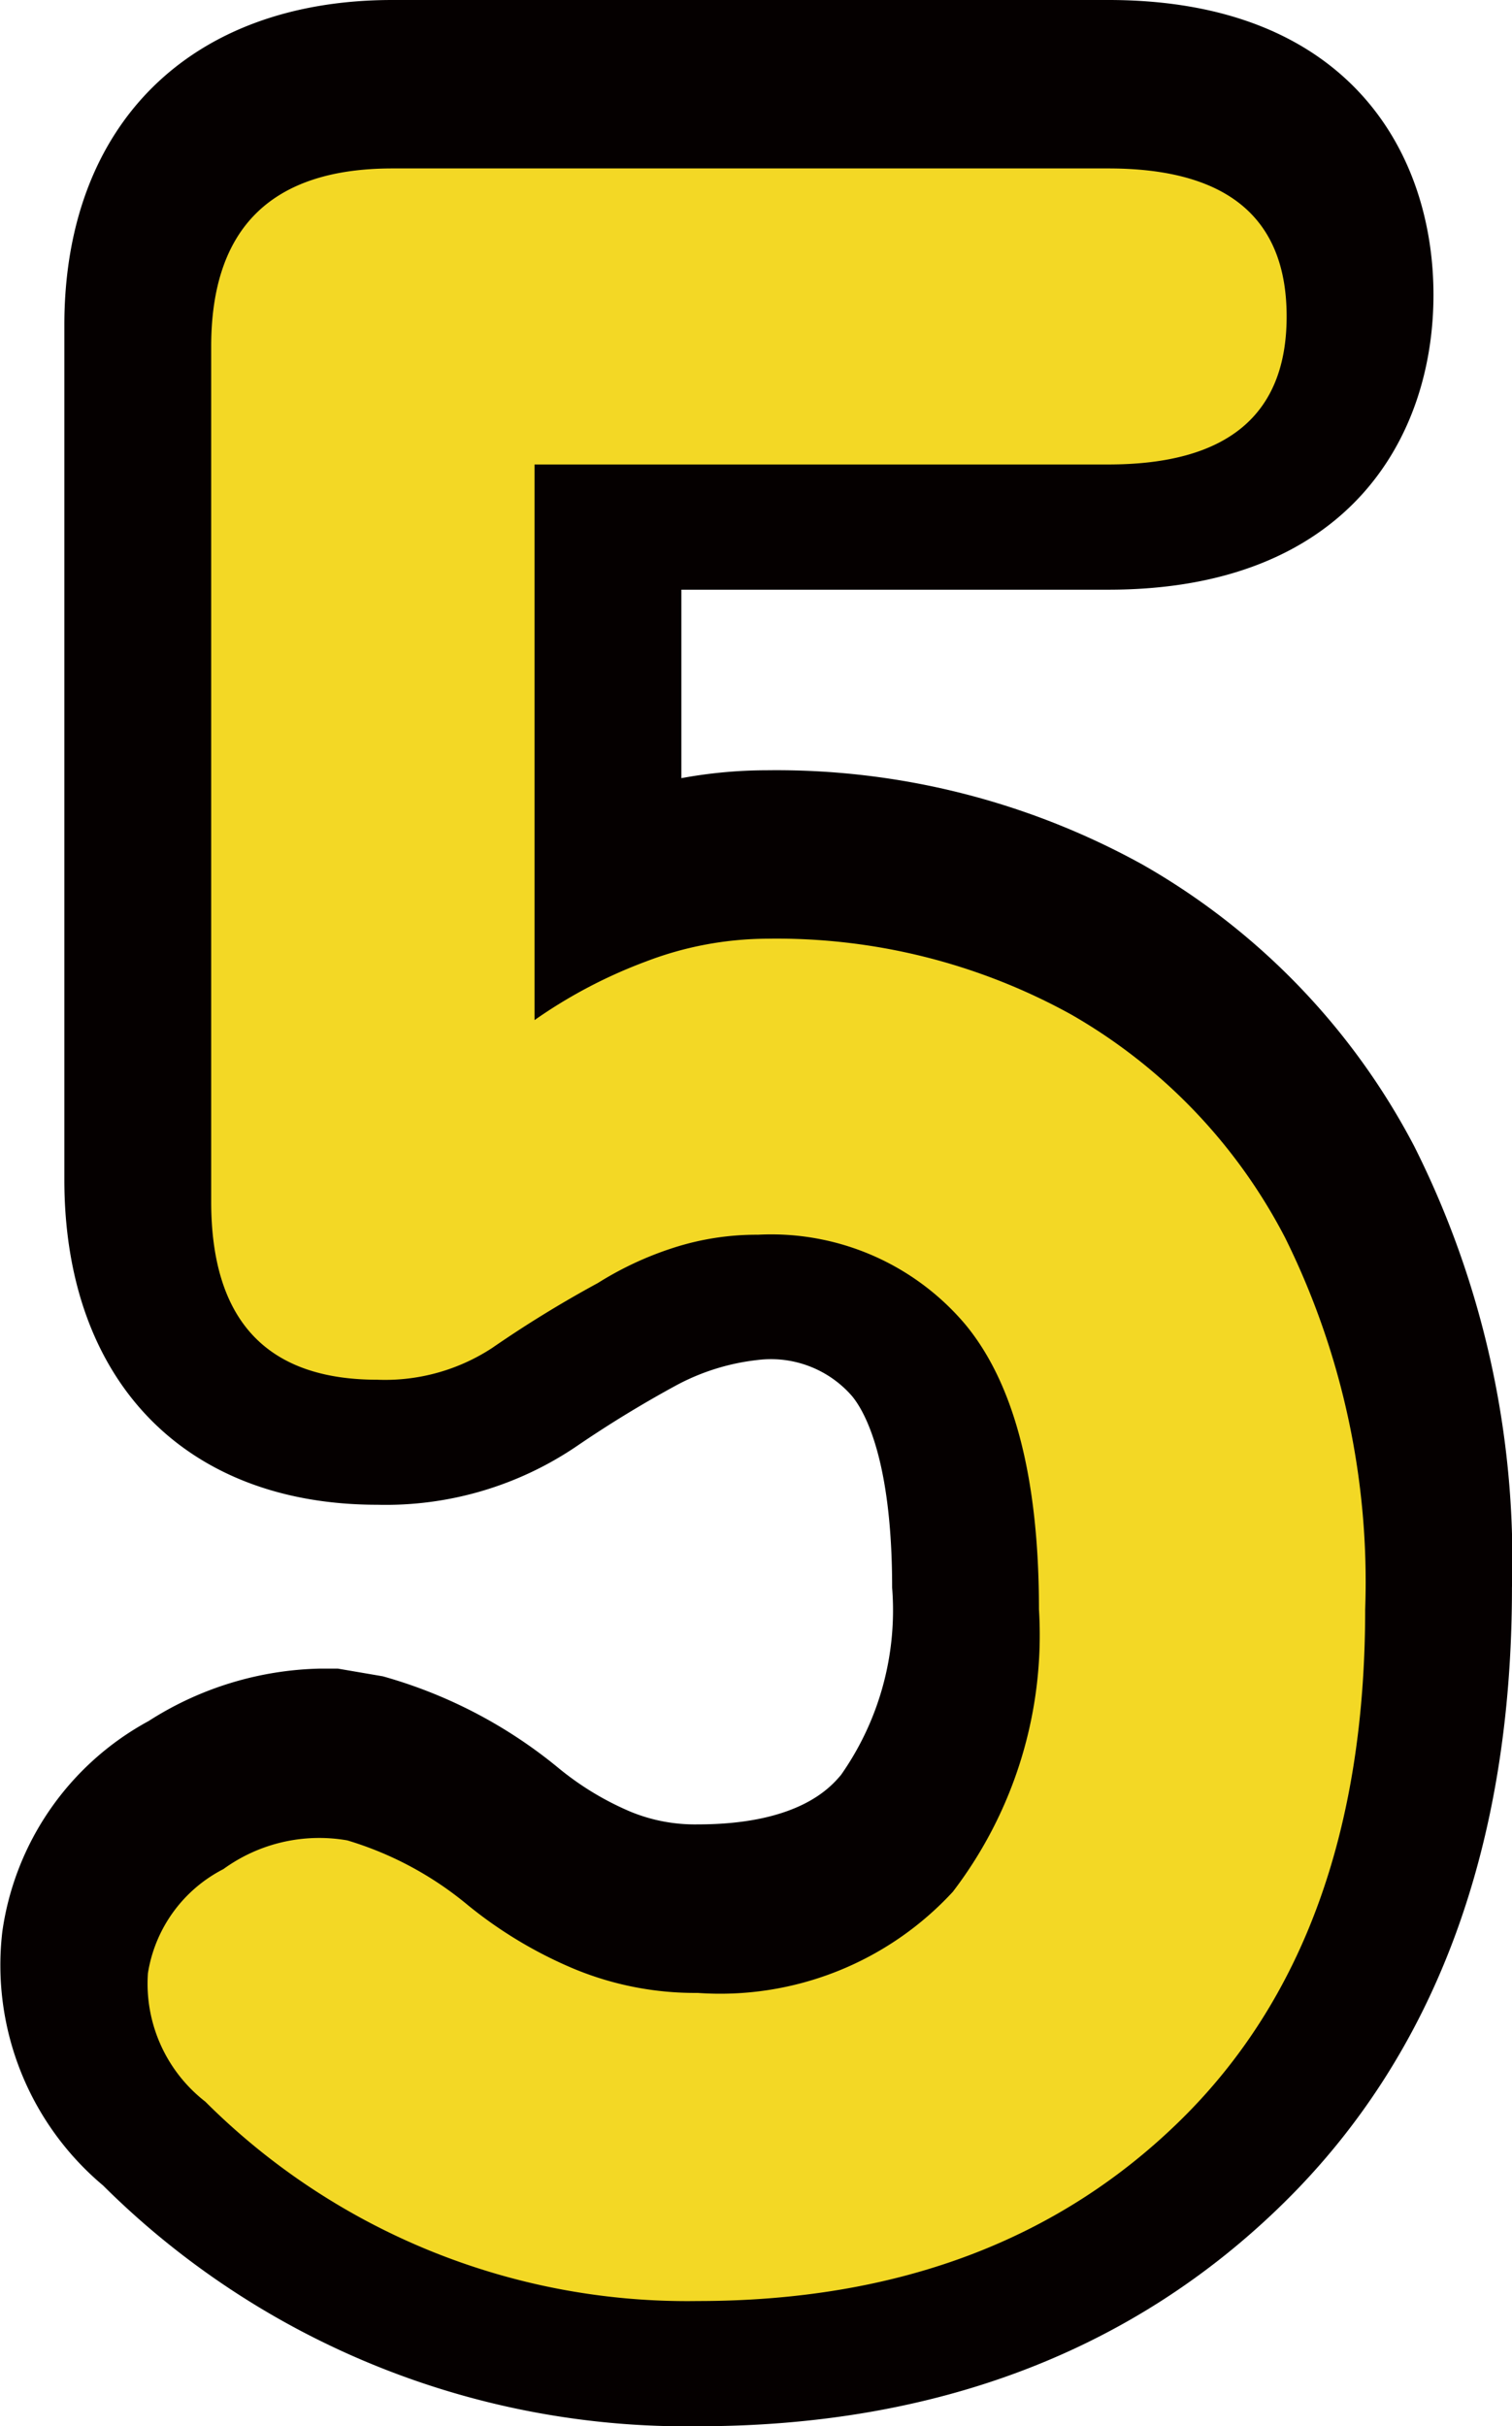 <svg xmlns="http://www.w3.org/2000/svg" width="36.042" height="57.832" viewBox="0 0 36.042 57.832">
  <g id="グループ_75" data-name="グループ 75" transform="translate(-779.434 -4222.672)">
    <path id="_5_-_アウトライン" data-name="5 - アウトライン" d="M-.936,3.932A19.716,19.716,0,0,1-15.11-1.808a6.856,6.856,0,0,1-2.4-6.055,6.793,6.793,0,0,1,3.486-5.014,7.873,7.873,0,0,1,4.081-1.25h.431l1.07.183A11.416,11.416,0,0,1-4.268-11.77,7,7,0,0,0-2.53-10.714a4.031,4.031,0,0,0,1.594.3c2.414,0,3.17-.888,3.418-1.18A6.827,6.827,0,0,0,3.7-16.056c0-3.083-.669-4.222-.957-4.568A2.559,2.559,0,0,0,.5-21.484a5.314,5.314,0,0,0-1.937.6,27.411,27.411,0,0,0-2.392,1.462,8.1,8.1,0,0,1-4.743,1.389c-4.6,0-7.46-2.969-7.46-7.748V-46.152c0-4.779,3-7.748,7.82-7.748H8.856c5.713,0,7.748,3.63,7.748,7.028s-2.035,7.028-7.748,7.028H-1.324v4.492A11.3,11.3,0,0,1,.72-35.54a18.037,18.037,0,0,1,8.95,2.249,16.551,16.551,0,0,1,6.476,6.714,21.964,21.964,0,0,1,2.329,10.521c0,6.181-1.829,11.114-5.438,14.663C9.446,2.14,4.745,3.932-.936,3.932Zm-9.2-11.084a11.582,11.582,0,0,0,9.2,4.084c3.832,0,6.8-1.084,9.066-3.315,2.252-2.215,3.346-5.379,3.346-9.673a15.16,15.16,0,0,0-1.487-7.191,9.538,9.538,0,0,0-3.748-3.942A10.98,10.98,0,0,0,.72-28.54a4.294,4.294,0,0,0-.774.071q.278-.015.558-.015A9.552,9.552,0,0,1,8.129-25.1c1.73,2.083,2.571,5.041,2.571,9.04a13.478,13.478,0,0,1-2.886,9C6.4-5.394,3.733-3.412-.936-3.412a11.043,11.043,0,0,1-4.31-.85A13.885,13.885,0,0,1-8.615-6.284,4.564,4.564,0,0,0-10.137-7.153Zm1.813-39.642-.7.642v20.376l.7.37Zm.055-.05H8.856a4.95,4.95,0,0,0,.589-.031c-.15-.011-.344-.025-.589-.025H-8.208Z" transform="translate(797 4276.572)" fill="#050000"/>
    <path id="パス_231" data-name="パス 231" d="M-.936.432A16.254,16.254,0,0,1-12.672-4.32,3.563,3.563,0,0,1-14.04-7.38a3.384,3.384,0,0,1,1.8-2.484,3.886,3.886,0,0,1,2.952-.684A8.139,8.139,0,0,1-6.408-9a10.338,10.338,0,0,0,2.52,1.512,7.529,7.529,0,0,0,2.952.576A7.543,7.543,0,0,0,5.148-9.324,10.076,10.076,0,0,0,7.2-16.056q0-4.68-1.764-6.8A6.057,6.057,0,0,0,.5-24.984a6.446,6.446,0,0,0-2.052.324,7.956,7.956,0,0,0-1.764.828,27.658,27.658,0,0,0-2.52,1.548,4.66,4.66,0,0,1-2.736.756q-3.96,0-3.96-4.248V-46.152q0-4.248,4.32-4.248H8.856q4.248,0,4.248,3.528T8.856-43.344H-4.824V-30.1A11.754,11.754,0,0,1-2.16-31.5a8.153,8.153,0,0,1,2.88-.54,14.516,14.516,0,0,1,7.236,1.8,13.049,13.049,0,0,1,5.112,5.328,18.465,18.465,0,0,1,1.908,8.856q0,7.848-4.392,12.168T-.936.432Z" transform="translate(797 4277.087)" fill="#f3d825"/>
  </g>
</svg>
